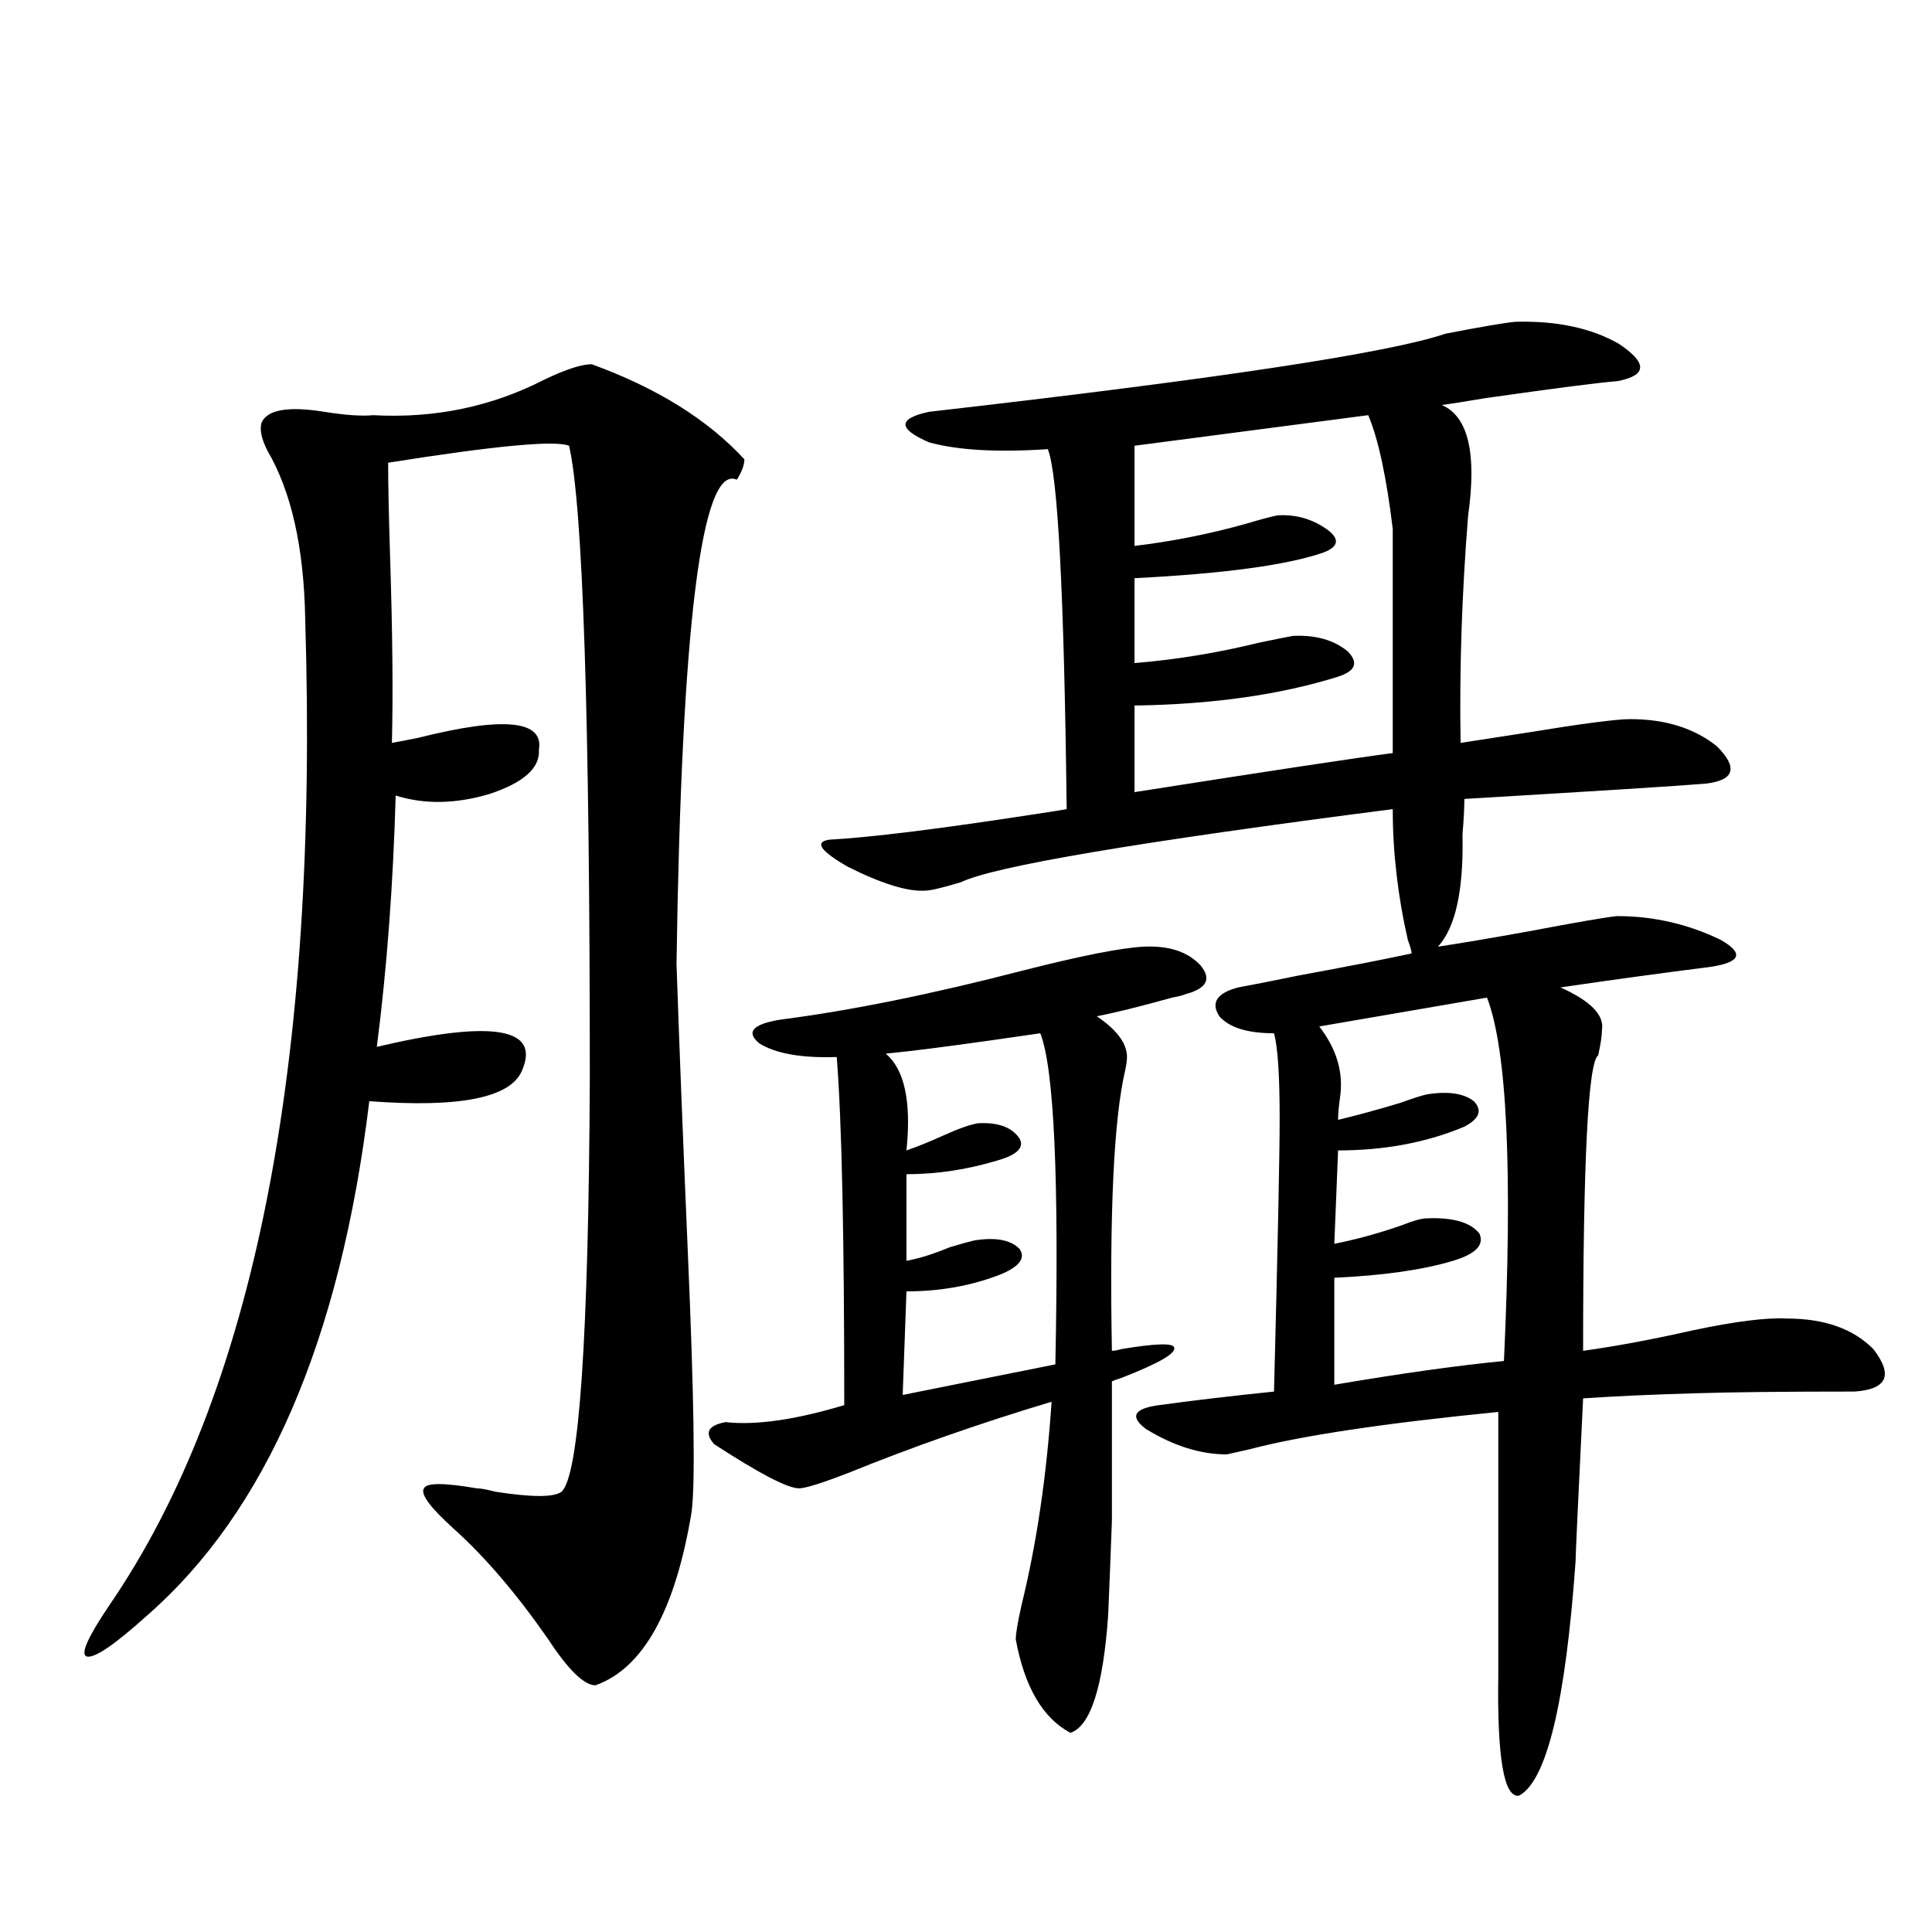 <?xml version="1.0" encoding="utf-8"?>
<!-- Generator: Adobe Illustrator 16.0.0, SVG Export Plug-In . SVG Version: 6.00 Build 0)  -->
<!DOCTYPE svg PUBLIC "-//W3C//DTD SVG 1.1//EN" "http://www.w3.org/Graphics/SVG/1.1/DTD/svg11.dtd">
<svg version="1.1" id="图层_1" xmlns="http://www.w3.org/2000/svg" xmlns:xlink="http://www.w3.org/1999/xlink" x="0px" y="0px"
	 width="1000px" height="1000px" viewBox="0 0 1000 1000" enable-background="new 0 0 1000 1000" xml:space="preserve">
<path d="M306.261,188.523c33.811,12.305,60.151,28.716,79.022,49.219c0,2.939-1.311,6.455-3.902,10.547
	c-18.216-8.198-28.627,75.298-31.219,250.488c1.296,38.672,3.247,88.481,5.854,149.414c3.247,75.01,3.902,119.834,1.951,134.473
	c-8.46,50.977-25.045,80.859-49.755,89.648c-5.854,0-13.993-7.91-24.39-23.73c-16.265-23.428-32.529-42.476-48.779-57.129
	c-12.362-11.123-17.561-18.154-15.609-21.094c1.296-2.925,10.396-2.925,27.316,0c1.951,0,5.198,0.591,9.756,1.758
	c18.856,2.939,30.243,2.939,34.146,0c9.101-8.198,13.979-79.39,14.634-213.574c0-187.495-3.582-296.768-10.731-327.832
	c-7.164-2.925-38.383,0-93.656,8.789c0,10.547,0.32,26.367,0.976,47.461c1.296,39.854,1.616,72.373,0.976,97.559
	c3.247-0.576,7.805-1.455,13.658-2.637c44.222-11.123,65.029-9.077,62.438,6.152c0.641,9.38-7.805,17.002-25.365,22.852
	c-17.561,5.273-33.825,5.576-48.779,0.879c-1.311,46.294-4.558,89.648-9.756,130.078c59.831-14.063,84.876-9.956,75.12,12.305
	c-5.854,14.063-32.194,19.336-79.022,15.82c-14.969,123.638-53.337,212.407-115.119,266.309
	c-16.92,15.23-27.316,22.262-31.219,21.094c-3.262-1.181,0.641-9.97,11.707-26.367c74.785-108.984,108.61-279.189,101.461-510.645
	c-0.655-36.914-7.164-65.918-19.512-87.012c-3.262-6.44-4.237-11.426-2.927-14.941c3.247-6.44,13.979-8.198,32.194-5.273
	c11.052,1.758,19.512,2.349,25.365,1.758c31.859,1.758,61.462-4.395,88.778-18.457C292.923,191.16,301.048,188.523,306.261,188.523z
	 M592.107,489.988c13.003-0.576,22.759,2.637,29.268,9.668c5.854,7.031,3.247,12.017-7.805,14.941
	c-1.311,0.591-3.582,1.182-6.829,1.758c-16.92,4.697-29.923,7.91-39.023,9.668c10.396,7.031,15.609,14.063,15.609,21.094
	c0,1.758-0.335,4.106-0.976,7.031c-5.854,25.2-8.14,73.54-6.829,145.02c1.296,0,2.927-0.288,4.878-0.879
	c17.561-2.925,26.661-3.213,27.316-0.879c1.296,2.939-7.805,8.213-27.316,15.82c-1.951,0.591-3.582,1.182-4.878,1.758
	c0,32.231,0,56.25,0,72.07c-0.655,18.169-1.311,34.58-1.951,49.219c-2.606,36.914-9.115,57.129-19.512,60.645
	c-14.313-7.621-23.749-23.73-28.292-48.34c0-2.938,0.976-8.789,2.927-17.578c7.805-31.641,13.003-66.797,15.609-105.469
	c-37.072,11.138-72.193,23.442-105.363,36.914c-13.658,5.273-22.118,7.91-25.365,7.91c-5.854,0-20.487-7.607-43.901-22.852
	c-5.213-5.85-3.262-9.668,5.854-11.426c15.609,1.758,36.097-1.167,61.462-8.789c0-87.891-1.311-147.944-3.902-180.176
	c-18.216,0.591-31.554-1.758-39.999-7.031c-7.164-5.85-3.582-9.956,10.731-12.305c36.417-4.683,78.367-13.184,125.851-25.488
	C559.578,494.686,580.4,490.579,592.107,489.988z M784.298,166.551c21.463-0.576,39.344,3.228,53.657,11.426
	c14.954,9.971,14.634,16.411-0.976,19.336c-8.46,0.591-31.219,3.516-68.291,8.789c-10.411,1.758-17.896,2.939-22.438,3.516
	c13.658,5.864,18.201,24.912,13.658,57.129c-3.262,40.43-4.558,79.692-3.902,117.773c7.805-1.167,19.177-2.925,34.146-5.273
	c28.612-4.683,46.493-7.031,53.657-7.031c18.201,0,33.17,4.697,44.877,14.063c11.052,11.138,9.101,17.578-5.854,19.336
	c-14.313,1.182-55.943,3.818-124.875,7.91c0,4.697-0.335,10.85-0.976,18.457c0.641,28.716-3.582,48.052-12.683,58.008
	c11.707-1.758,27.316-4.395,46.828-7.91c24.71-4.683,39.999-7.319,45.853-7.91c18.856,0,36.737,4.106,53.657,12.305
	c12.348,7.031,10.396,11.729-5.854,14.063c-23.414,2.939-49.114,6.455-77.071,10.547c15.609,7.031,22.759,14.365,21.463,21.973
	c0,2.939-0.655,7.334-1.951,13.184c-5.213,3.516-7.805,54.492-7.805,152.93c16.905-2.334,35.762-5.85,56.584-10.547
	c22.104-4.683,38.368-6.729,48.779-6.152c19.512,0,34.466,5.273,44.877,15.82c10.396,13.486,7.149,20.806-9.756,21.973
	c-36.432,0-63.748,0.303-81.949,0.879c-21.463,0.591-40.975,1.47-58.535,2.637c-2.606,53.325-3.902,81.45-3.902,84.375
	c-5.213,73.238-14.969,113.668-29.268,121.289c-7.805,1.168-11.387-19.638-10.731-62.402v-136.23
	c-59.19,5.864-102.116,12.305-128.777,19.336c-5.213,1.182-9.115,2.061-11.707,2.637c-13.658,0-27.651-4.395-41.95-13.184
	c-8.46-6.44-6.188-10.547,6.829-12.305c16.905-2.334,36.737-4.683,59.511-7.031c1.951-75.586,2.927-122.744,2.927-141.504
	c0-22.261-0.976-36.914-2.927-43.945c-13.658,0-23.094-2.925-28.292-8.789c-4.558-7.031-1.311-12.002,9.756-14.941
	c6.494-1.167,16.905-3.213,31.219-6.152c25.365-4.683,44.877-8.486,58.535-11.426c0-1.167-0.655-3.516-1.951-7.031
	c-5.213-22.852-7.805-45.4-7.805-67.676c-132.039,17.002-206.504,29.595-223.409,37.793c-9.756,2.939-15.944,4.395-18.536,4.395
	c-9.115,0.591-22.438-3.516-39.999-12.305c-14.313-8.198-17.561-12.881-9.756-14.063c21.463-1.167,56.904-5.562,106.339-13.184
	c7.805-1.167,13.323-2.046,16.585-2.637c-1.311-111.318-4.558-173.433-9.756-186.328c-26.021,1.758-46.508,0.591-61.462-3.516
	c-16.265-7.031-16.265-12.305,0-15.82c148.93-16.987,238.043-30.459,267.311-40.43C766.402,169.188,778.444,167.142,784.298,166.551
	z M538.45,534.813c-3.902,0.591-12.042,1.758-24.39,3.516c-24.725,3.516-43.261,5.864-55.608,7.031
	c9.756,8.213,13.323,24.912,10.731,50.098c5.198-1.758,11.707-4.395,19.512-7.91s13.658-5.562,17.561-6.152
	c10.396-0.576,17.561,2.061,21.463,7.91c2.592,4.697-1.311,8.501-11.707,11.426c-15.609,4.697-31.219,7.031-46.828,7.031v44.824
	c6.494-1.167,13.979-3.516,22.438-7.031c5.854-1.758,10.076-2.925,12.683-3.516c11.052-1.758,18.856-0.288,23.414,4.395
	c3.247,4.697,0,9.092-9.756,13.184c-14.969,5.864-31.219,8.789-48.779,8.789l-1.951,53.613l79.022-15.82
	C548.206,610.11,545.6,552.981,538.45,534.813z M708.202,214.891l-120.973,15.82v51.855c19.512-2.334,38.688-6.152,57.56-11.426
	c7.805-2.334,13.323-3.804,16.585-4.395c9.756-0.576,18.536,2.061,26.341,7.91c5.854,4.697,4.878,8.501-2.927,11.426
	c-18.871,6.455-51.386,10.85-97.559,13.184v43.945c21.463-1.758,42.926-5.273,64.389-10.547c8.445-1.758,14.299-2.925,17.561-3.516
	c11.707-0.576,21.128,2.061,28.292,7.91c5.854,5.864,4.223,10.259-4.878,13.184c-29.923,9.38-65.044,14.365-105.363,14.941v44.824
	c70.883-11.123,115.439-17.866,133.655-20.215V273.777C717.623,246.834,713.4,227.195,708.202,214.891z M769.664,516.355
	l-86.827,14.941c9.101,11.729,12.683,24.033,10.731,36.914c-0.655,4.697-0.976,8.501-0.976,11.426
	c9.756-2.334,20.487-5.273,32.194-8.789c6.494-2.334,11.052-3.804,13.658-4.395c11.052-1.758,19.177-0.576,24.39,3.516
	c4.543,4.697,2.927,9.092-4.878,13.184c-19.512,8.213-41.31,12.305-65.364,12.305l-1.951,48.34
	c11.707-2.334,23.414-5.562,35.121-9.668c5.854-2.334,10.076-3.516,12.683-3.516c13.658-0.576,22.759,2.061,27.316,7.91
	c2.592,5.864-1.951,10.547-13.658,14.063c-15.609,4.697-36.097,7.622-61.462,8.789v55.371c34.466-5.85,63.733-9.956,87.803-12.305
	C782.987,606.004,780.061,543.313,769.664,516.355z"/>
</svg>
